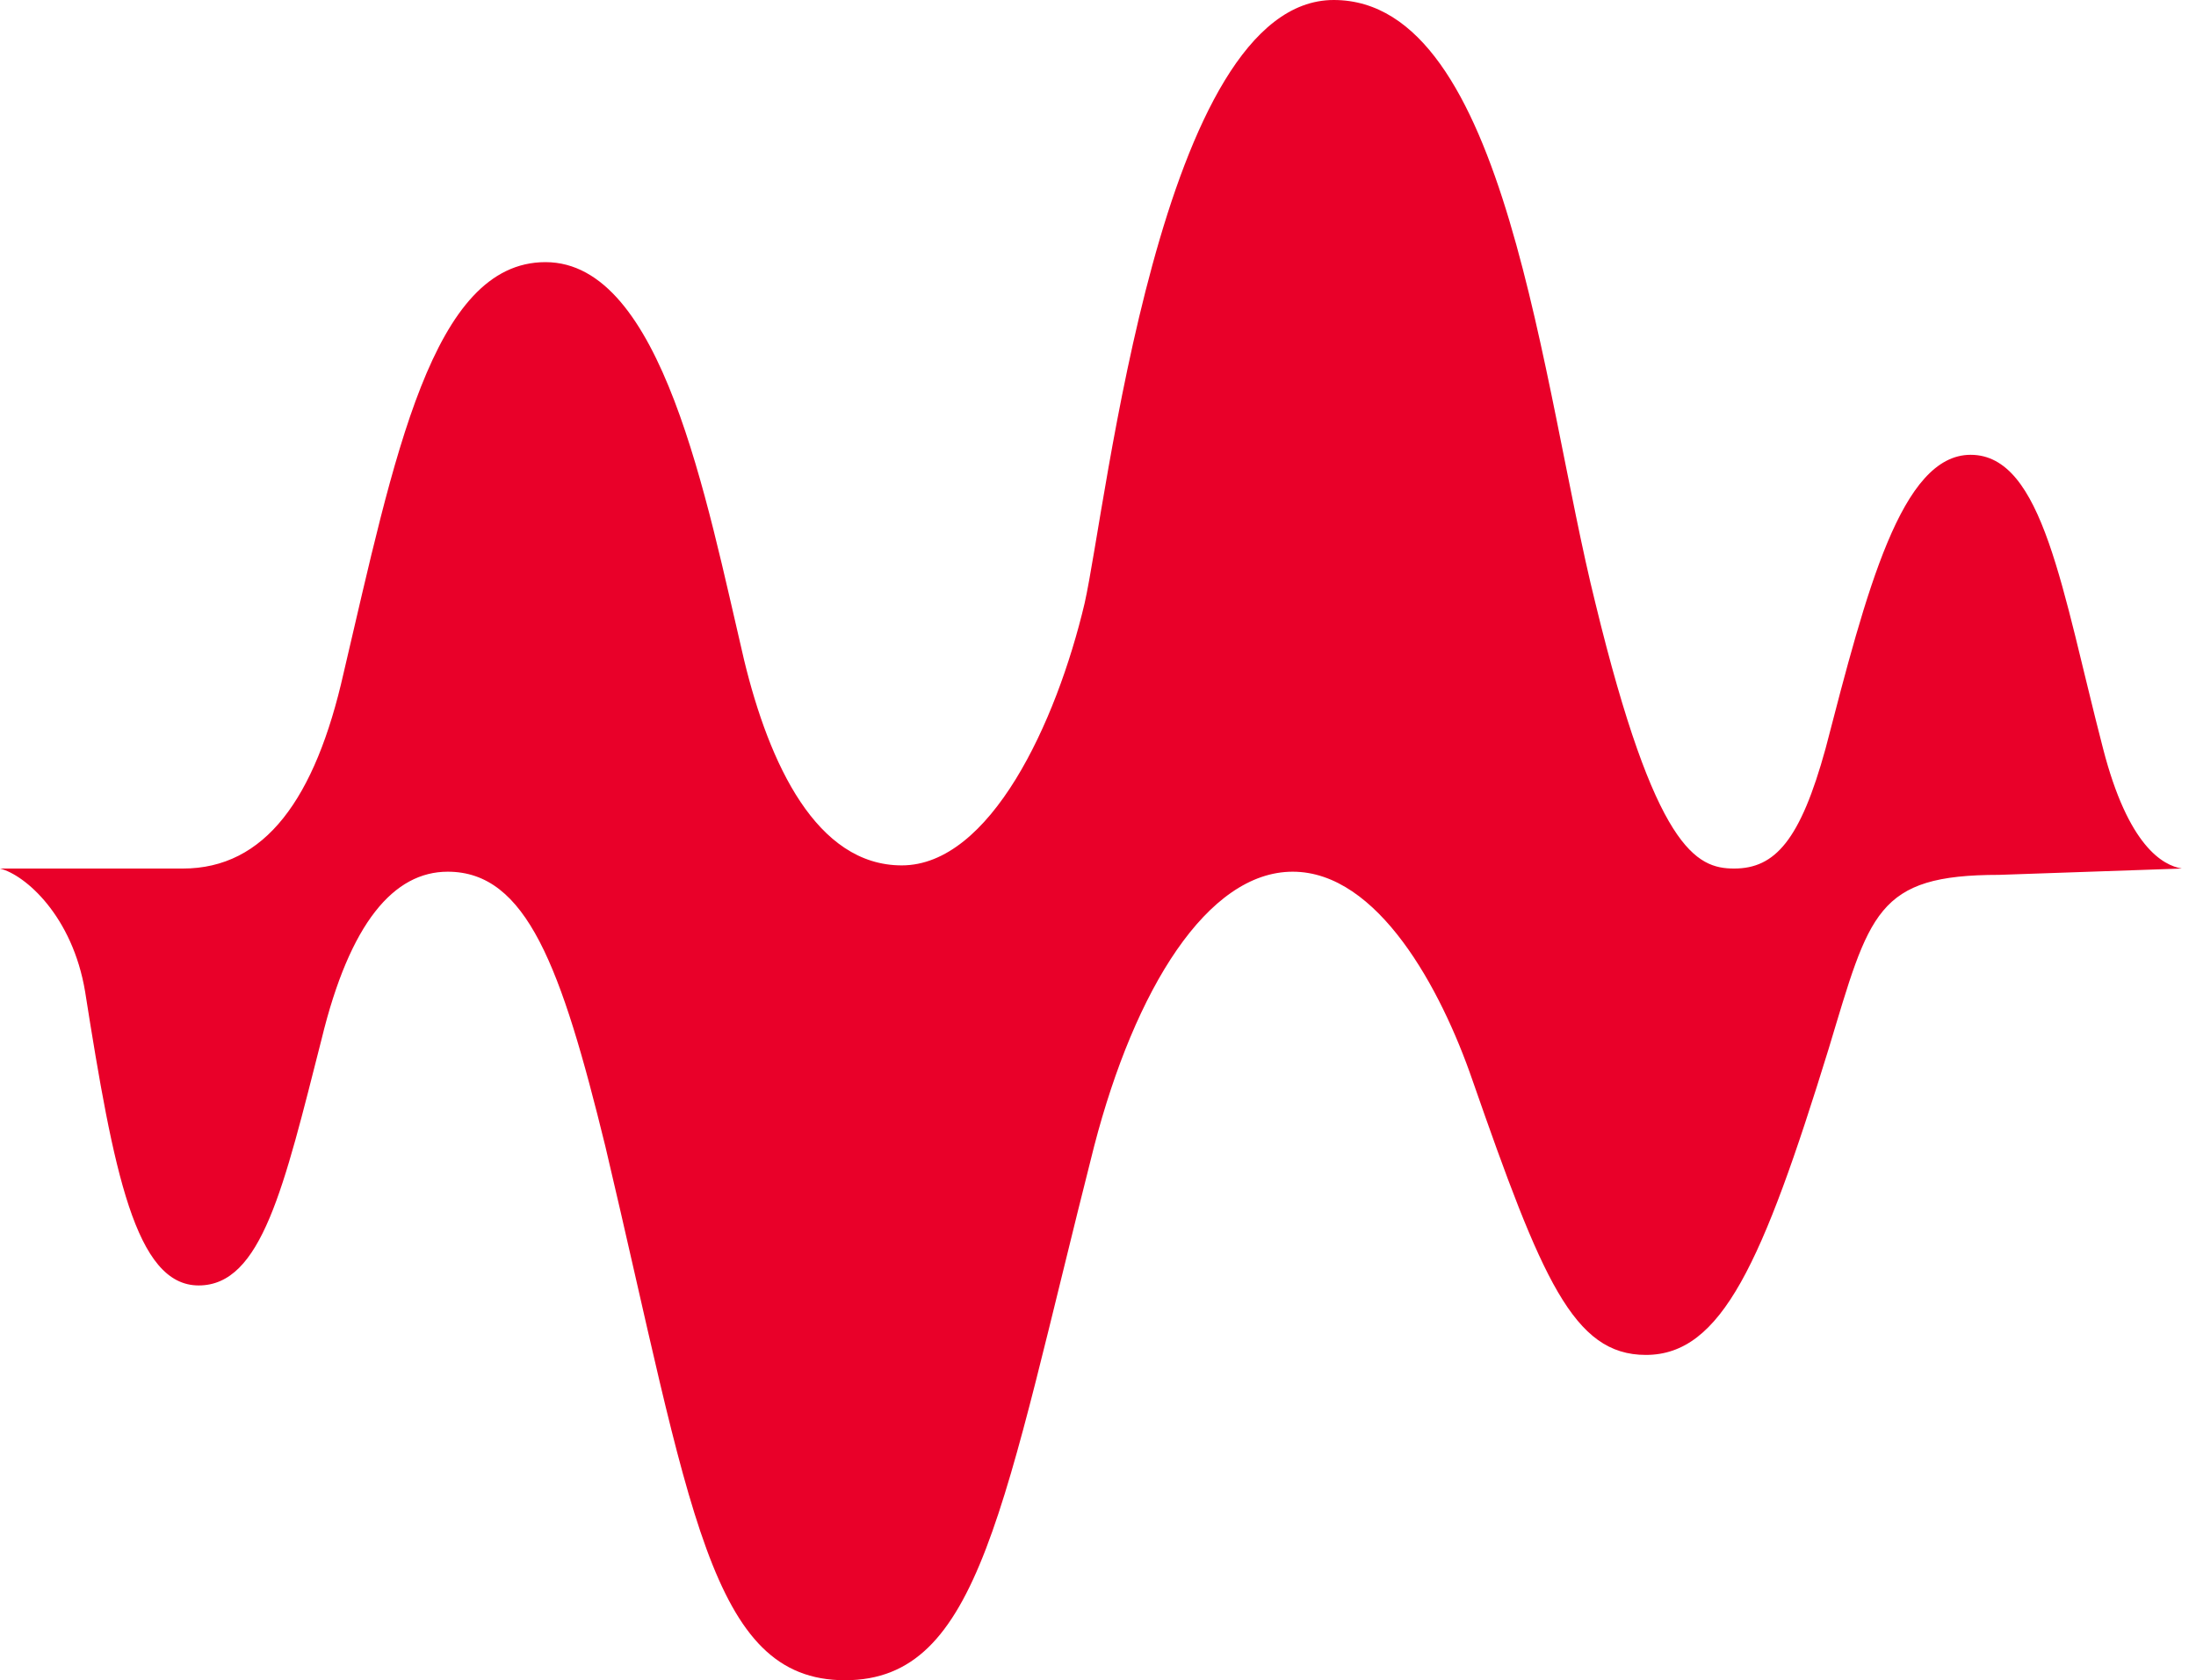 <svg width="98" height="75" viewBox="0 0 98 75" fill="none" xmlns="http://www.w3.org/2000/svg">
<path d="M97.369 38.769C96.525 38.628 94.977 37.782 93.852 33.412C92.022 26.363 91.178 20.301 87.942 20.301C84.847 20.301 83.299 26.363 81.469 33.412C80.344 37.5 79.218 38.769 77.389 38.769C75.701 38.769 73.871 37.923 71.198 26.927C68.806 17.34 67.258 0 59.519 0C51.78 0 49.388 22.556 48.403 26.927C47.137 32.284 44.182 38.628 40.242 38.628C36.443 38.628 34.333 34.117 33.207 29.464C31.518 22.274 29.549 11.701 24.342 11.701C19.277 11.701 17.588 20.442 15.337 30.028C14.071 35.667 11.819 38.769 8.161 38.769H0C1.126 39.051 3.236 40.883 3.799 44.267C5.065 52.303 6.05 57.378 8.865 57.378C11.679 57.378 12.664 53.008 14.352 46.382C15.618 41.165 17.588 38.91 19.98 38.91C23.498 38.91 25.046 43.139 27.016 51.175C30.815 67.246 31.659 75 37.709 75C43.76 75 44.745 67.246 48.825 51.175C50.655 44.126 53.891 38.91 57.69 38.91C61.489 38.91 64.303 44.126 65.71 48.214C68.806 57.096 70.213 60.479 73.449 60.479C76.826 60.479 78.655 56.391 81.61 46.804C83.439 40.742 83.721 39.051 89.208 39.051L97.369 38.769Z" fill="#E90029"/>
</svg>
